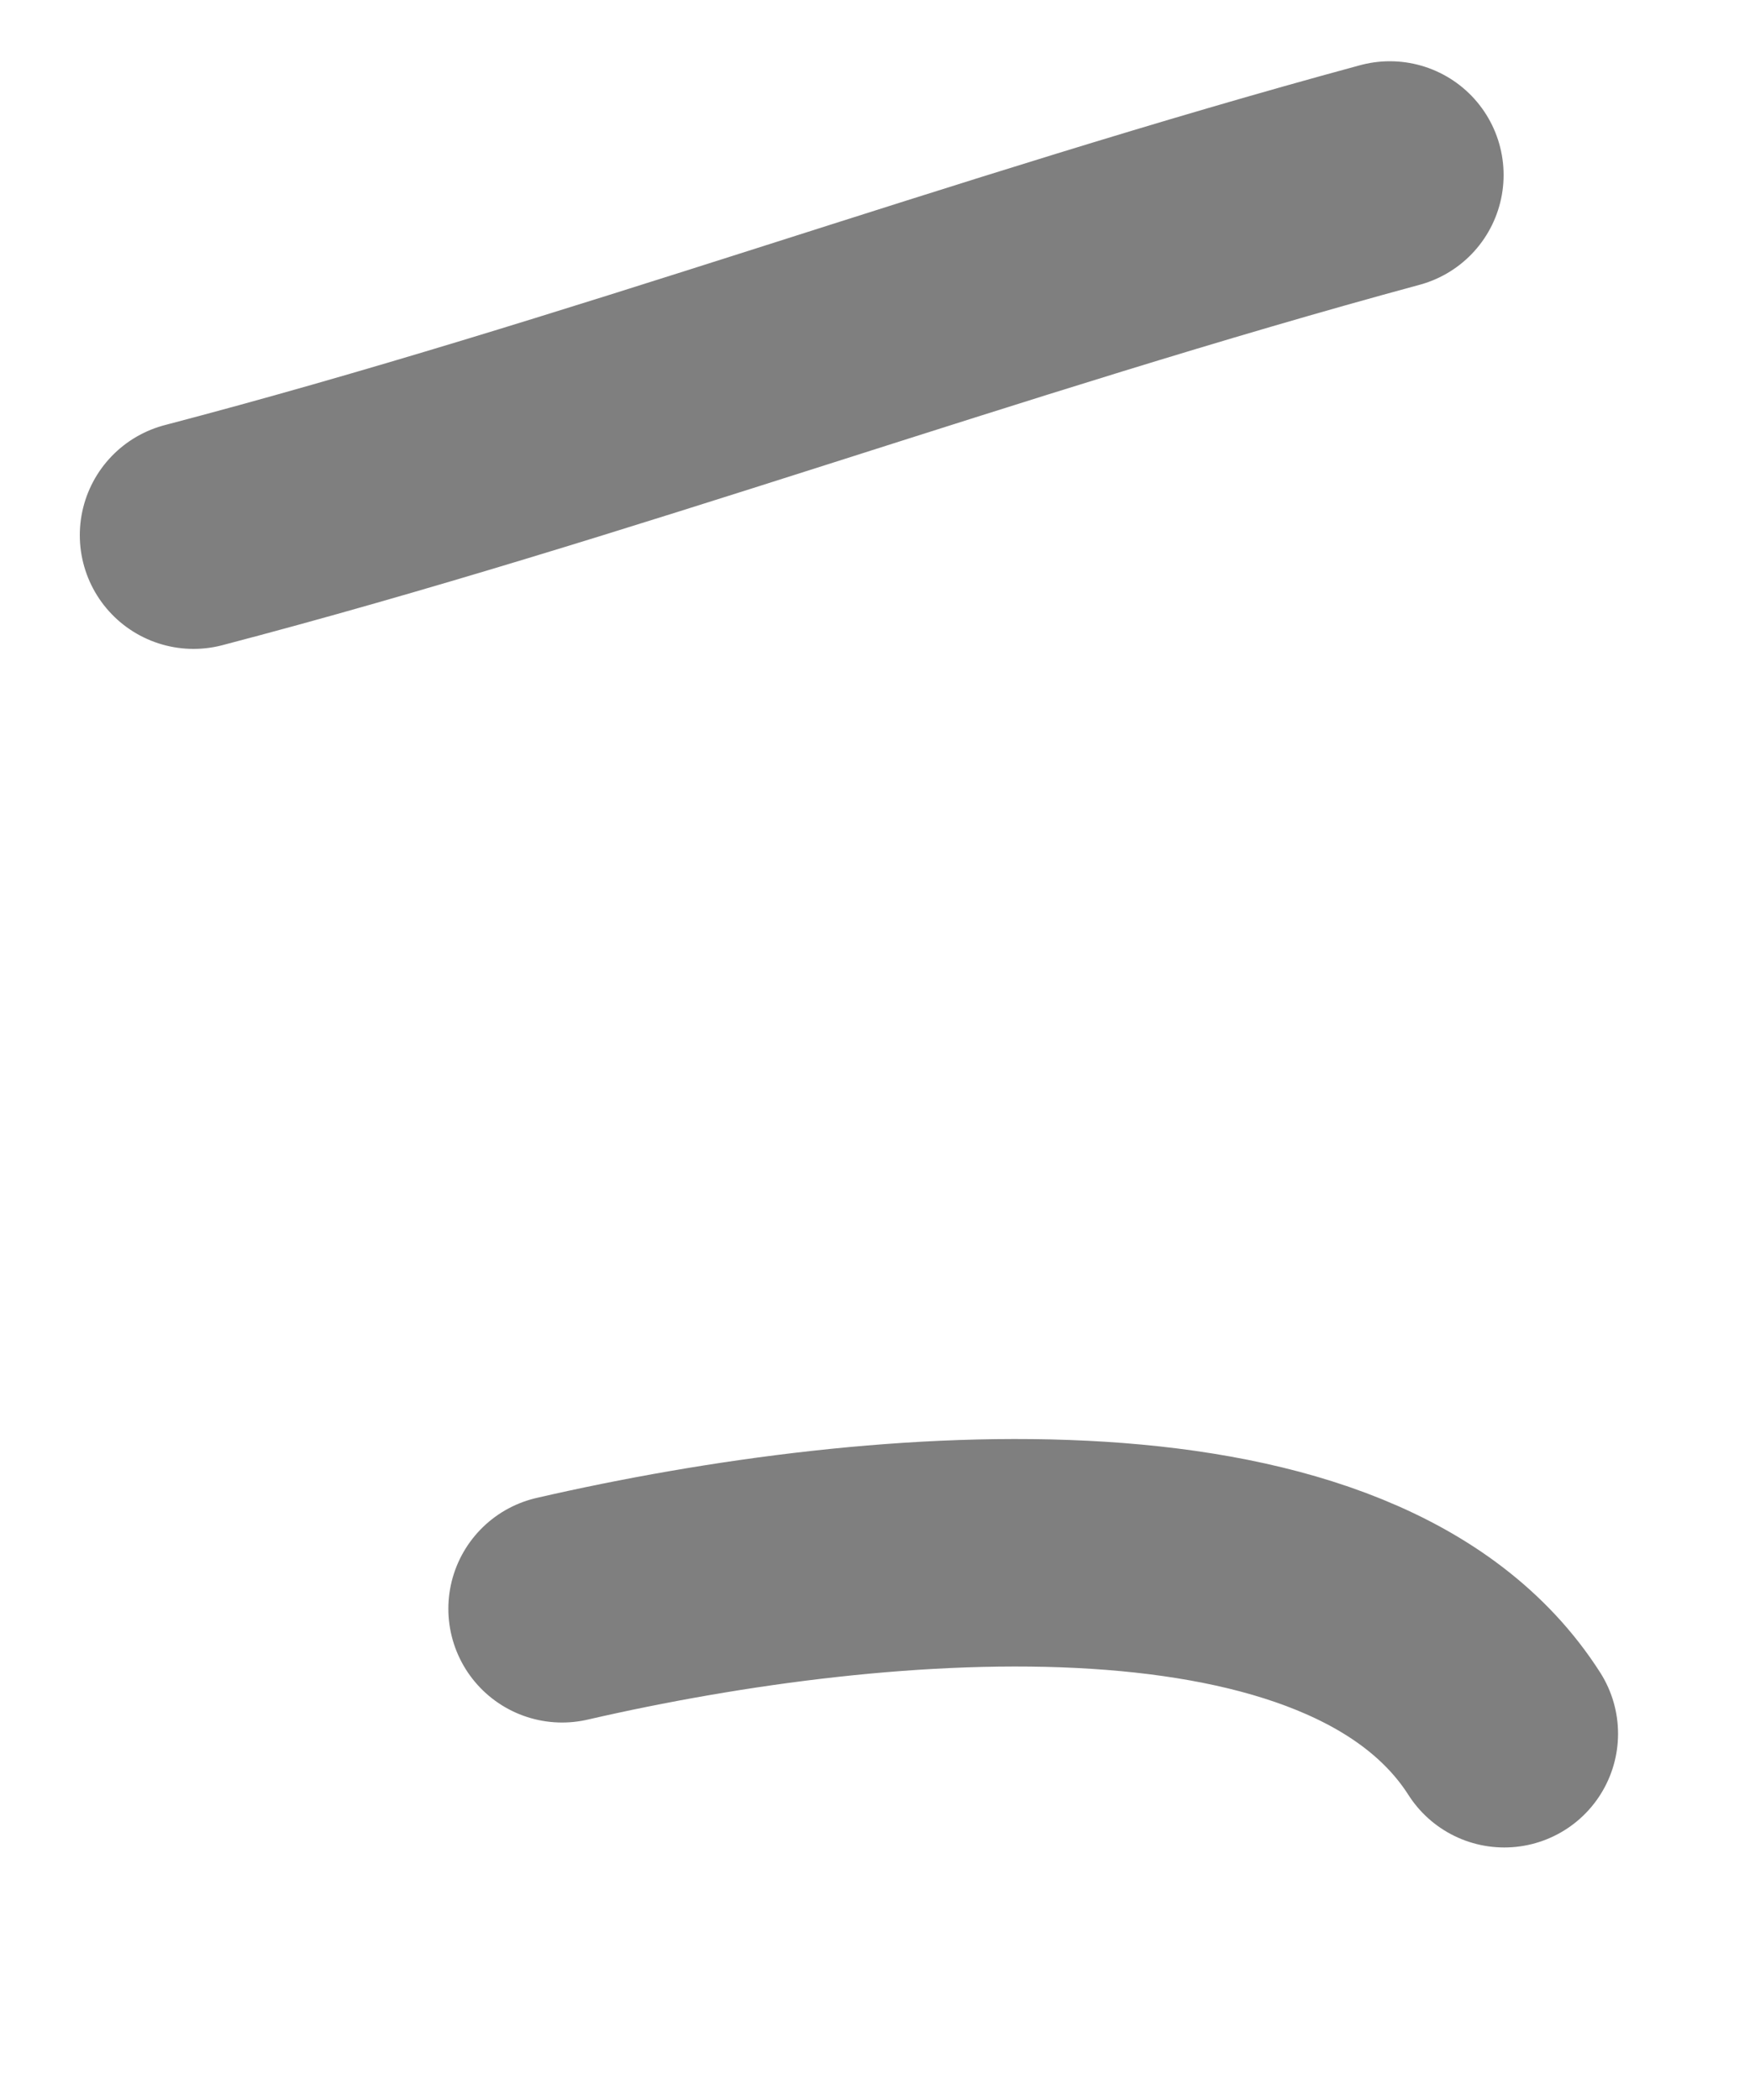 <?xml version="1.0" encoding="UTF-8"?> <svg xmlns="http://www.w3.org/2000/svg" width="10" height="12" viewBox="0 0 10 12" fill="none"><path d="M1.106 3.058C3.411 2.454 5.639 1.624 7.942 1" stroke="black" stroke-opacity="0.5" stroke-width="1.3" stroke-linecap="round"></path><path d="M3.212 9.193C5.06 8.768 7.739 8.565 8.596 9.907" stroke="black" stroke-opacity="0.5" stroke-width="1.3" stroke-linecap="round"></path></svg> 
